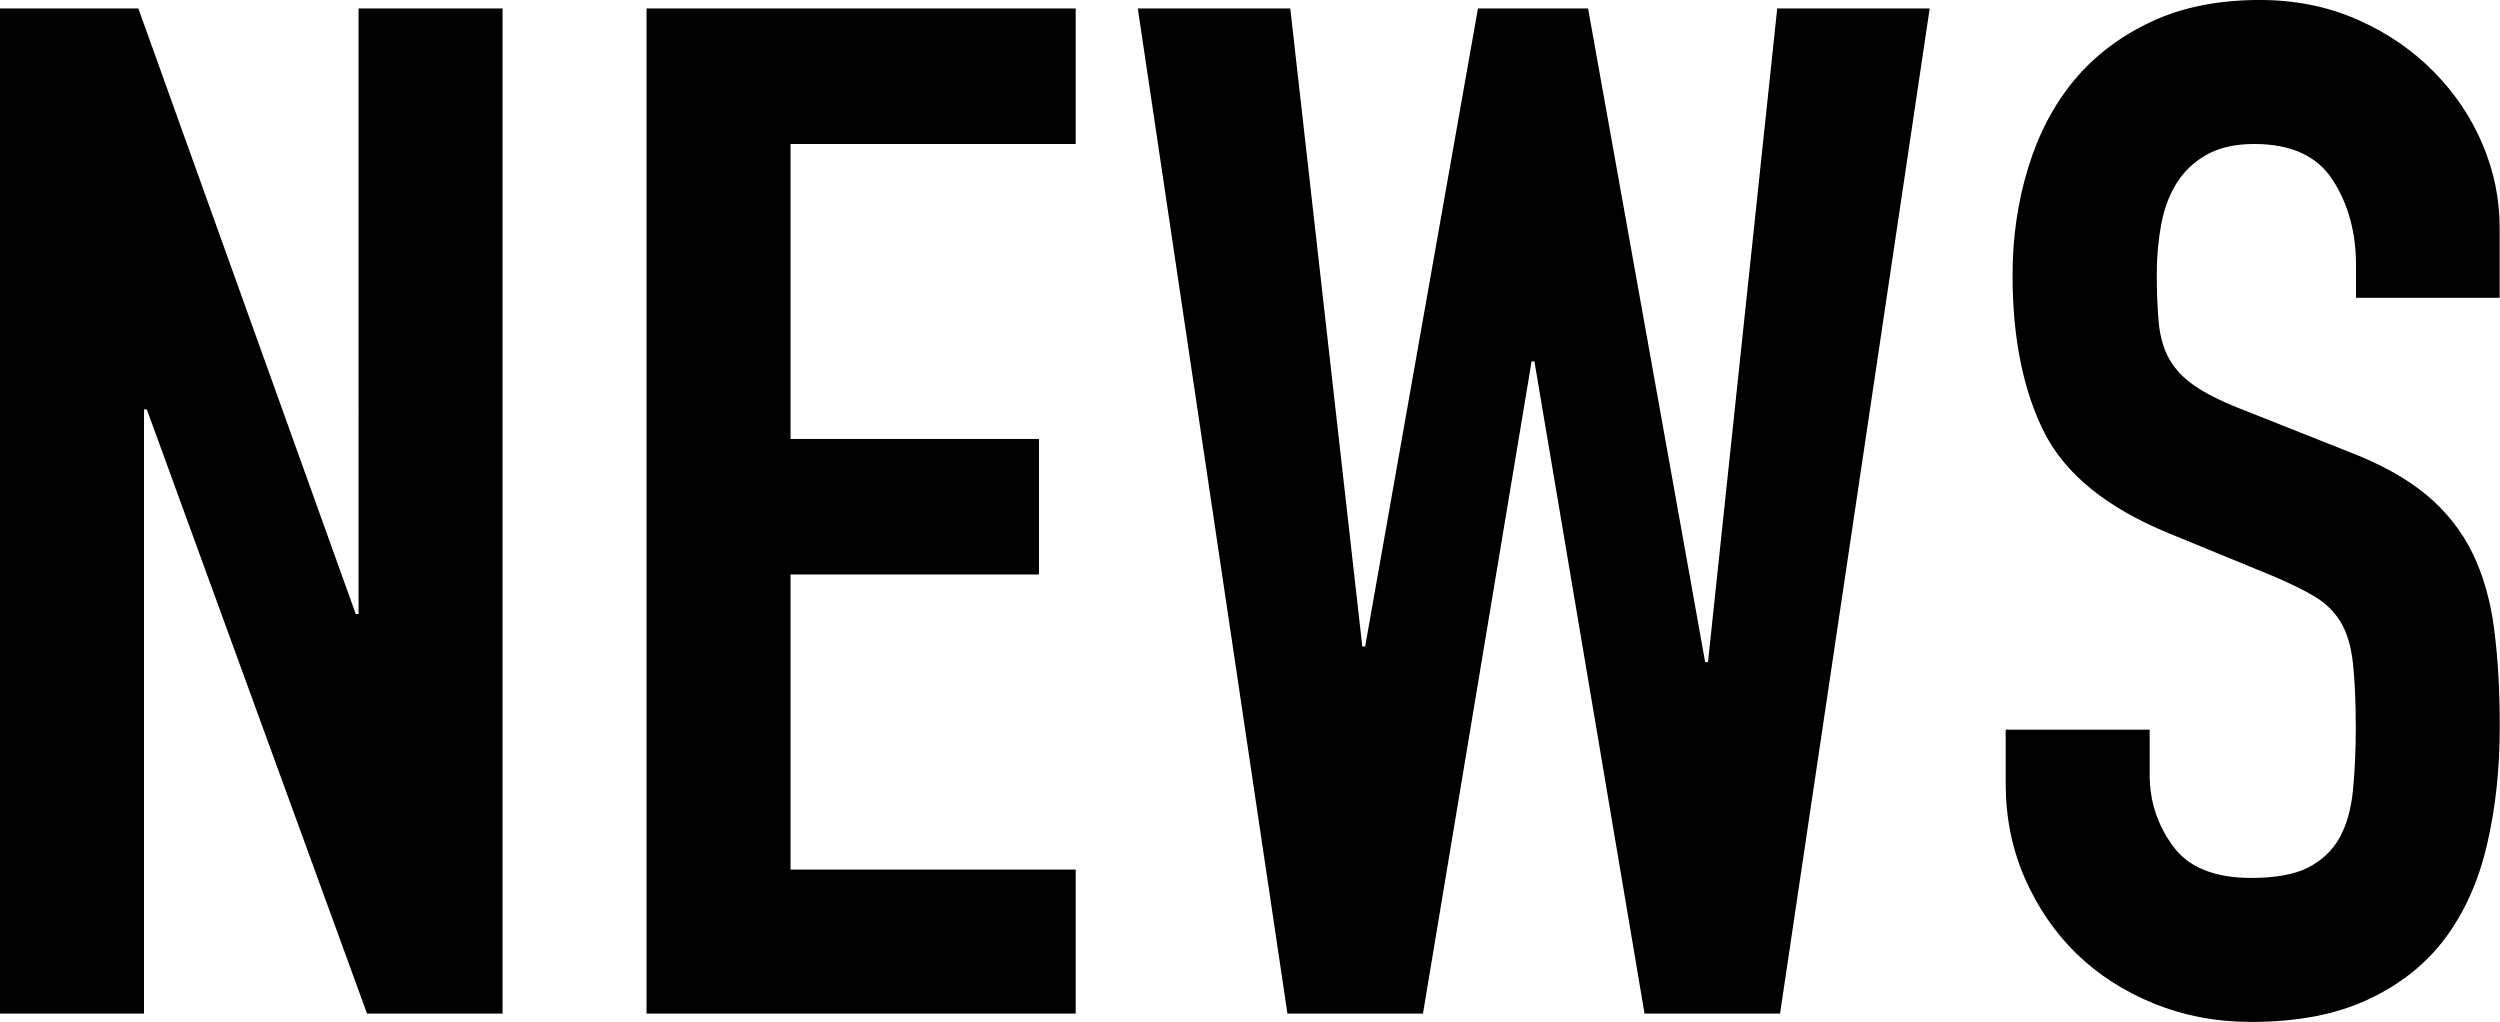 <?xml version="1.0" encoding="UTF-8"?><svg id="_レイヤー_2" xmlns="http://www.w3.org/2000/svg" viewBox="0 0 203.66 83.26"><defs><style>.cls-1{stroke-width:0px;}</style></defs><g id="design"><path class="cls-1" d="m0,.69h11.27l17.71,49.33h.23V.69h11.73v81.88h-11.04L11.96,33.35h-.23v49.22H0V.69Z"/><path class="cls-1" d="m52.67.69h34.96v11.04h-23.23v24.03h20.24v11.04h-20.24v24.04h23.23v11.73h-34.96V.69Z"/><path class="cls-1" d="m145.01,82.57h-11.04l-8.97-53.13h-.23l-8.85,53.13h-11.04L92.69.69h12.42l5.87,51.98h.23L120.4.69h8.97l9.54,53.25h.23L144.78.69h12.42l-12.19,81.88Z"/><path class="cls-1" d="m203.66,24.26h-11.73v-2.64c0-2.68-.63-5-1.9-6.96-1.26-1.95-3.39-2.93-6.38-2.93-1.61,0-2.93.31-3.97.92-1.04.61-1.84,1.4-2.42,2.36-.58.96-.98,2.07-1.21,3.33-.23,1.26-.35,2.59-.35,3.97,0,1.61.06,2.97.17,4.08.12,1.11.4,2.07.86,2.88s1.13,1.51,2.01,2.13c.88.61,2.09,1.23,3.62,1.84l8.97,3.56c2.61,1,4.71,2.17,6.33,3.51,1.61,1.34,2.85,2.91,3.74,4.71.88,1.8,1.48,3.87,1.78,6.21.31,2.34.46,5,.46,7.99,0,3.45-.35,6.65-1.04,9.6-.69,2.95-1.82,5.48-3.39,7.59-1.57,2.11-3.66,3.78-6.27,5-2.61,1.23-5.79,1.84-9.54,1.84-2.84,0-5.48-.5-7.94-1.5-2.45-1-4.56-2.36-6.32-4.08-1.76-1.72-3.16-3.78-4.2-6.15-1.04-2.38-1.55-4.95-1.55-7.71v-4.37h11.73v3.68c0,2.15.63,4.08,1.9,5.81,1.26,1.73,3.39,2.59,6.38,2.59,1.99,0,3.55-.29,4.66-.86,1.11-.58,1.95-1.38,2.53-2.42.58-1.04.94-2.32,1.09-3.85.15-1.53.23-3.22.23-5.06,0-2.15-.08-3.91-.23-5.29-.15-1.38-.48-2.49-.98-3.33-.5-.84-1.19-1.53-2.07-2.07-.88-.54-2.05-1.11-3.51-1.73l-8.4-3.45c-5.06-2.07-8.45-4.81-10.18-8.22-1.72-3.41-2.59-7.69-2.59-12.82,0-3.07.42-5.98,1.27-8.74.84-2.76,2.09-5.14,3.74-7.13,1.65-1.99,3.74-3.58,6.27-4.77,2.53-1.19,5.48-1.78,8.85-1.78,2.91,0,5.58.54,7.99,1.61,2.42,1.07,4.48,2.49,6.21,4.25,1.73,1.76,3.05,3.74,3.97,5.92.92,2.19,1.38,4.43,1.38,6.73v5.75Z"/></g></svg>